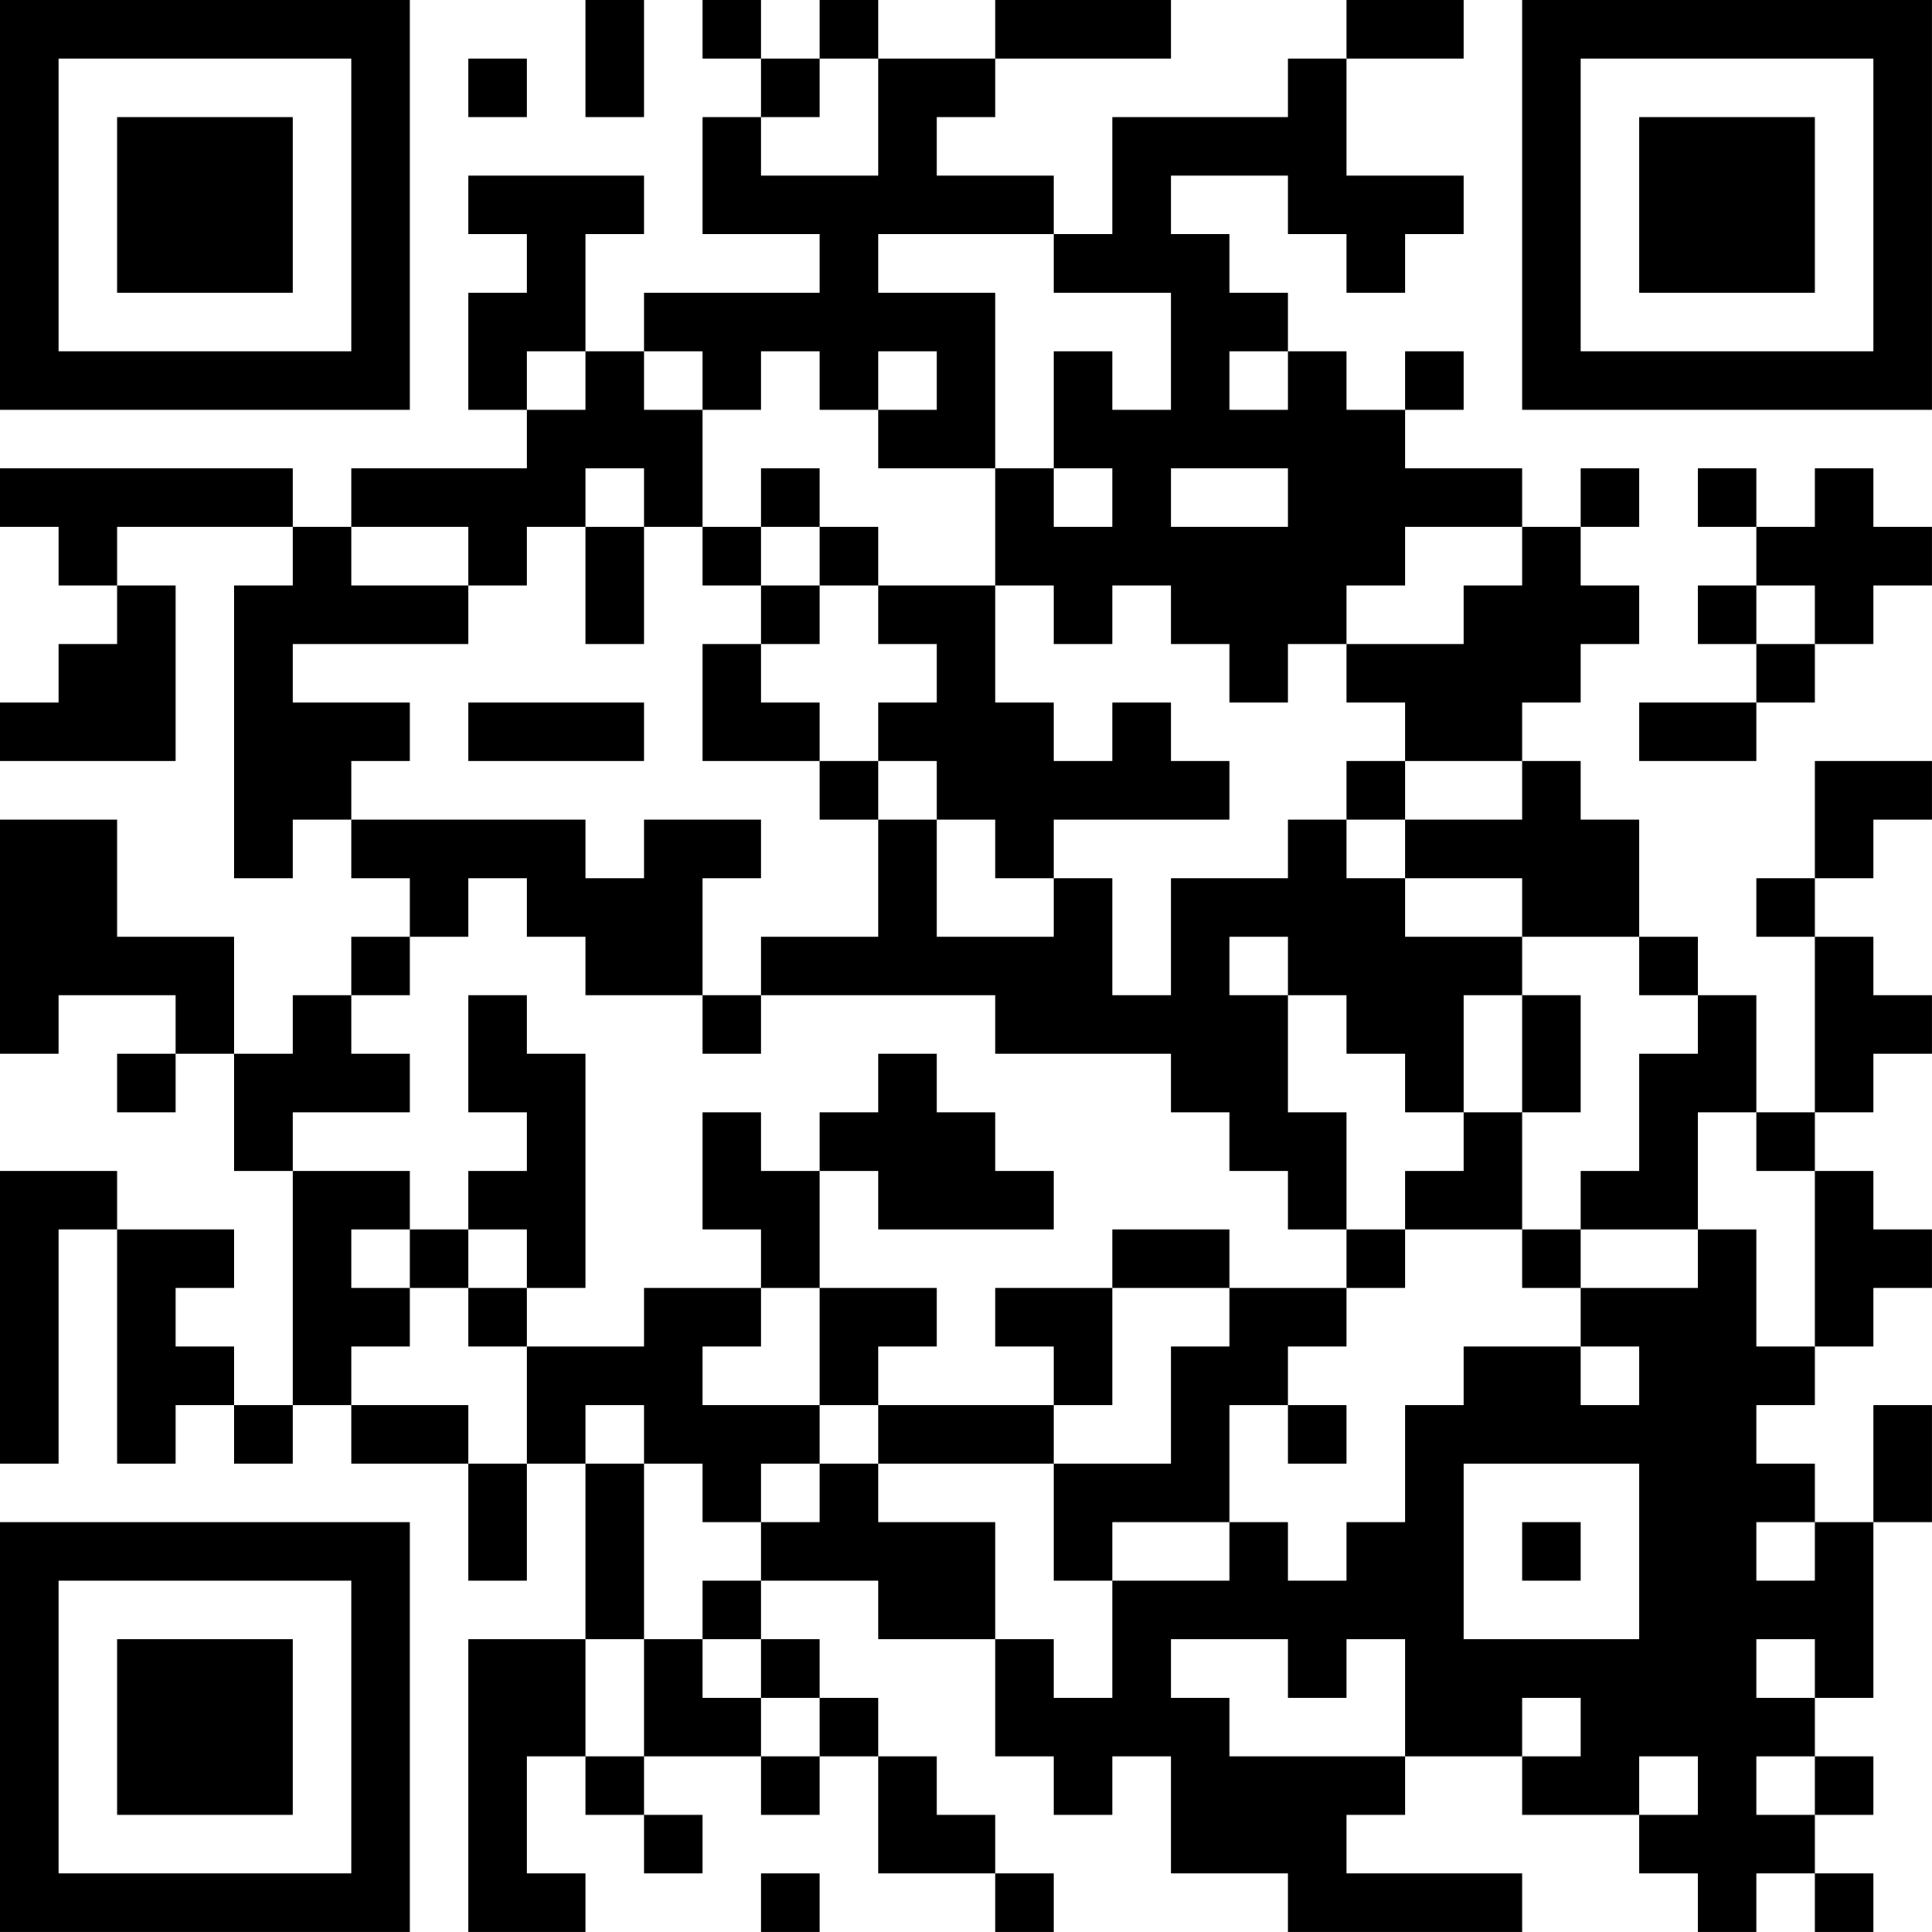 <?xml version="1.0" encoding="UTF-8"?>
<svg xmlns="http://www.w3.org/2000/svg" version="1.1" width="400" height="400" viewBox="0 0 400 400"><rect x="0" y="0" width="400" height="400" fill="#ffffff"/><g transform="scale(12.121)"><g transform="translate(0,0)"><path fill-rule="evenodd" d="M10 0L10 2L11 2L11 0ZM12 0L12 1L13 1L13 2L12 2L12 4L14 4L14 5L11 5L11 6L10 6L10 4L11 4L11 3L8 3L8 4L9 4L9 5L8 5L8 7L9 7L9 8L6 8L6 9L5 9L5 8L0 8L0 9L1 9L1 10L2 10L2 11L1 11L1 12L0 12L0 13L3 13L3 10L2 10L2 9L5 9L5 10L4 10L4 15L5 15L5 14L6 14L6 15L7 15L7 16L6 16L6 17L5 17L5 18L4 18L4 16L2 16L2 14L0 14L0 18L1 18L1 17L3 17L3 18L2 18L2 19L3 19L3 18L4 18L4 20L5 20L5 24L4 24L4 23L3 23L3 22L4 22L4 21L2 21L2 20L0 20L0 25L1 25L1 21L2 21L2 25L3 25L3 24L4 24L4 25L5 25L5 24L6 24L6 25L8 25L8 27L9 27L9 25L10 25L10 28L8 28L8 33L10 33L10 32L9 32L9 30L10 30L10 31L11 31L11 32L12 32L12 31L11 31L11 30L13 30L13 31L14 31L14 30L15 30L15 32L17 32L17 33L18 33L18 32L17 32L17 31L16 31L16 30L15 30L15 29L14 29L14 28L13 28L13 27L15 27L15 28L17 28L17 30L18 30L18 31L19 31L19 30L20 30L20 32L22 32L22 33L26 33L26 32L23 32L23 31L24 31L24 30L26 30L26 31L28 31L28 32L29 32L29 33L30 33L30 32L31 32L31 33L32 33L32 32L31 32L31 31L32 31L32 30L31 30L31 29L32 29L32 26L33 26L33 24L32 24L32 26L31 26L31 25L30 25L30 24L31 24L31 23L32 23L32 22L33 22L33 21L32 21L32 20L31 20L31 19L32 19L32 18L33 18L33 17L32 17L32 16L31 16L31 15L32 15L32 14L33 14L33 13L31 13L31 15L30 15L30 16L31 16L31 19L30 19L30 17L29 17L29 16L28 16L28 14L27 14L27 13L26 13L26 12L27 12L27 11L28 11L28 10L27 10L27 9L28 9L28 8L27 8L27 9L26 9L26 8L24 8L24 7L25 7L25 6L24 6L24 7L23 7L23 6L22 6L22 5L21 5L21 4L20 4L20 3L22 3L22 4L23 4L23 5L24 5L24 4L25 4L25 3L23 3L23 1L25 1L25 0L23 0L23 1L22 1L22 2L19 2L19 4L18 4L18 3L16 3L16 2L17 2L17 1L20 1L20 0L17 0L17 1L15 1L15 0L14 0L14 1L13 1L13 0ZM8 1L8 2L9 2L9 1ZM14 1L14 2L13 2L13 3L15 3L15 1ZM15 4L15 5L17 5L17 8L15 8L15 7L16 7L16 6L15 6L15 7L14 7L14 6L13 6L13 7L12 7L12 6L11 6L11 7L12 7L12 9L11 9L11 8L10 8L10 9L9 9L9 10L8 10L8 9L6 9L6 10L8 10L8 11L5 11L5 12L7 12L7 13L6 13L6 14L10 14L10 15L11 15L11 14L13 14L13 15L12 15L12 17L10 17L10 16L9 16L9 15L8 15L8 16L7 16L7 17L6 17L6 18L7 18L7 19L5 19L5 20L7 20L7 21L6 21L6 22L7 22L7 23L6 23L6 24L8 24L8 25L9 25L9 23L11 23L11 22L13 22L13 23L12 23L12 24L14 24L14 25L13 25L13 26L12 26L12 25L11 25L11 24L10 24L10 25L11 25L11 28L10 28L10 30L11 30L11 28L12 28L12 29L13 29L13 30L14 30L14 29L13 29L13 28L12 28L12 27L13 27L13 26L14 26L14 25L15 25L15 26L17 26L17 28L18 28L18 29L19 29L19 27L21 27L21 26L22 26L22 27L23 27L23 26L24 26L24 24L25 24L25 23L27 23L27 24L28 24L28 23L27 23L27 22L29 22L29 21L30 21L30 23L31 23L31 20L30 20L30 19L29 19L29 21L27 21L27 20L28 20L28 18L29 18L29 17L28 17L28 16L26 16L26 15L24 15L24 14L26 14L26 13L24 13L24 12L23 12L23 11L25 11L25 10L26 10L26 9L24 9L24 10L23 10L23 11L22 11L22 12L21 12L21 11L20 11L20 10L19 10L19 11L18 11L18 10L17 10L17 8L18 8L18 9L19 9L19 8L18 8L18 6L19 6L19 7L20 7L20 5L18 5L18 4ZM9 6L9 7L10 7L10 6ZM21 6L21 7L22 7L22 6ZM13 8L13 9L12 9L12 10L13 10L13 11L12 11L12 13L14 13L14 14L15 14L15 16L13 16L13 17L12 17L12 18L13 18L13 17L17 17L17 18L20 18L20 19L21 19L21 20L22 20L22 21L23 21L23 22L21 22L21 21L19 21L19 22L17 22L17 23L18 23L18 24L15 24L15 23L16 23L16 22L14 22L14 20L15 20L15 21L18 21L18 20L17 20L17 19L16 19L16 18L15 18L15 19L14 19L14 20L13 20L13 19L12 19L12 21L13 21L13 22L14 22L14 24L15 24L15 25L18 25L18 27L19 27L19 26L21 26L21 24L22 24L22 25L23 25L23 24L22 24L22 23L23 23L23 22L24 22L24 21L26 21L26 22L27 22L27 21L26 21L26 19L27 19L27 17L26 17L26 16L24 16L24 15L23 15L23 14L24 14L24 13L23 13L23 14L22 14L22 15L20 15L20 17L19 17L19 15L18 15L18 14L21 14L21 13L20 13L20 12L19 12L19 13L18 13L18 12L17 12L17 10L15 10L15 9L14 9L14 8ZM20 8L20 9L22 9L22 8ZM29 8L29 9L30 9L30 10L29 10L29 11L30 11L30 12L28 12L28 13L30 13L30 12L31 12L31 11L32 11L32 10L33 10L33 9L32 9L32 8L31 8L31 9L30 9L30 8ZM10 9L10 11L11 11L11 9ZM13 9L13 10L14 10L14 11L13 11L13 12L14 12L14 13L15 13L15 14L16 14L16 16L18 16L18 15L17 15L17 14L16 14L16 13L15 13L15 12L16 12L16 11L15 11L15 10L14 10L14 9ZM30 10L30 11L31 11L31 10ZM8 12L8 13L11 13L11 12ZM21 16L21 17L22 17L22 19L23 19L23 21L24 21L24 20L25 20L25 19L26 19L26 17L25 17L25 19L24 19L24 18L23 18L23 17L22 17L22 16ZM8 17L8 19L9 19L9 20L8 20L8 21L7 21L7 22L8 22L8 23L9 23L9 22L10 22L10 18L9 18L9 17ZM8 21L8 22L9 22L9 21ZM19 22L19 24L18 24L18 25L20 25L20 23L21 23L21 22ZM25 25L25 28L28 28L28 25ZM26 26L26 27L27 27L27 26ZM30 26L30 27L31 27L31 26ZM20 28L20 29L21 29L21 30L24 30L24 28L23 28L23 29L22 29L22 28ZM30 28L30 29L31 29L31 28ZM26 29L26 30L27 30L27 29ZM28 30L28 31L29 31L29 30ZM30 30L30 31L31 31L31 30ZM13 32L13 33L14 33L14 32ZM0 0L0 7L7 7L7 0ZM1 1L1 6L6 6L6 1ZM2 2L2 5L5 5L5 2ZM26 0L26 7L33 7L33 0ZM27 1L27 6L32 6L32 1ZM28 2L28 5L31 5L31 2ZM0 26L0 33L7 33L7 26ZM1 27L1 32L6 32L6 27ZM2 28L2 31L5 31L5 28Z" fill="#000000"/></g></g></svg>
